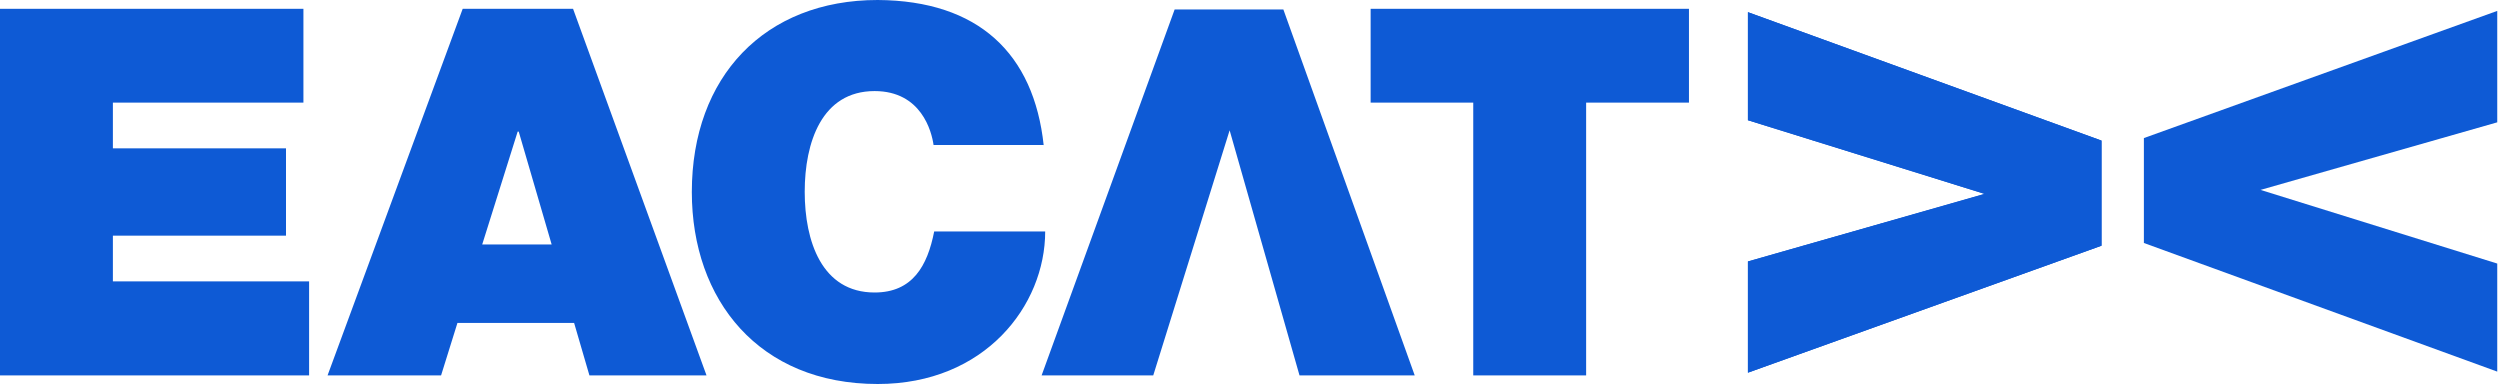 <svg width="130" height="20" viewBox="0 0 130 20" fill="none" xmlns="http://www.w3.org/2000/svg">
<path fill-rule="evenodd" clip-rule="evenodd" d="M25.075 12.712L26.919 6.842H26.973L28.686 12.712H25.075ZM17.033 19.521H22.936L23.787 16.793H29.854L30.65 19.521H36.739L29.799 0.458H24.06L17.033 19.521Z" fill="#0E5AD5"/>
<path fill-rule="evenodd" clip-rule="evenodd" d="M54.164 19.52L61.082 0.491H66.734L73.565 19.52H67.574L63.941 6.776L59.969 19.52H54.164Z" fill="#0E5AD5"/>
<path fill-rule="evenodd" clip-rule="evenodd" d="M76.609 19.521H82.479V5.336H87.826V0.458H71.273V5.336H76.609V19.521Z" fill="#0E5AD5"/>
<path fill-rule="evenodd" clip-rule="evenodd" d="M0 19.521H16.073V14.632H5.87V12.254H14.872V7.714H5.87V5.336H15.778V0.458H0V19.521Z" fill="#0E5AD5"/>
<path fill-rule="evenodd" clip-rule="evenodd" d="M54.273 7.562C53.761 2.782 50.88 0.033 45.642 0C39.772 0 35.975 3.983 35.975 9.984C35.975 15.614 39.477 19.968 45.642 19.968C51.218 19.968 54.35 15.887 54.35 12.035H48.578C48.228 13.825 47.454 15.21 45.479 15.21C42.729 15.21 41.845 12.537 41.845 9.973C41.845 7.409 42.729 4.736 45.479 4.736C47.912 4.736 48.447 6.841 48.545 7.54H54.262L54.273 7.562Z" fill="#0E5AD5"/>
<path fill-rule="evenodd" clip-rule="evenodd" d="M129.857 19.324L111.482 12.635V7.18L129.857 0.567V6.361L117.548 9.875L129.857 13.705V19.324Z" fill="#0E5AD5"/>
<path fill-rule="evenodd" clip-rule="evenodd" d="M90.892 0.633L109.278 7.311V12.777L90.892 19.379V13.596L103.2 10.082L90.892 6.252V0.633Z" fill="#0E5AD5"/>
<path fill-rule="evenodd" clip-rule="evenodd" d="M90.892 0.633L109.278 7.311V12.777L90.892 19.379V13.596L103.2 10.082L90.892 6.252V0.633Z" fill="#0E5AD5"/>
</svg>
